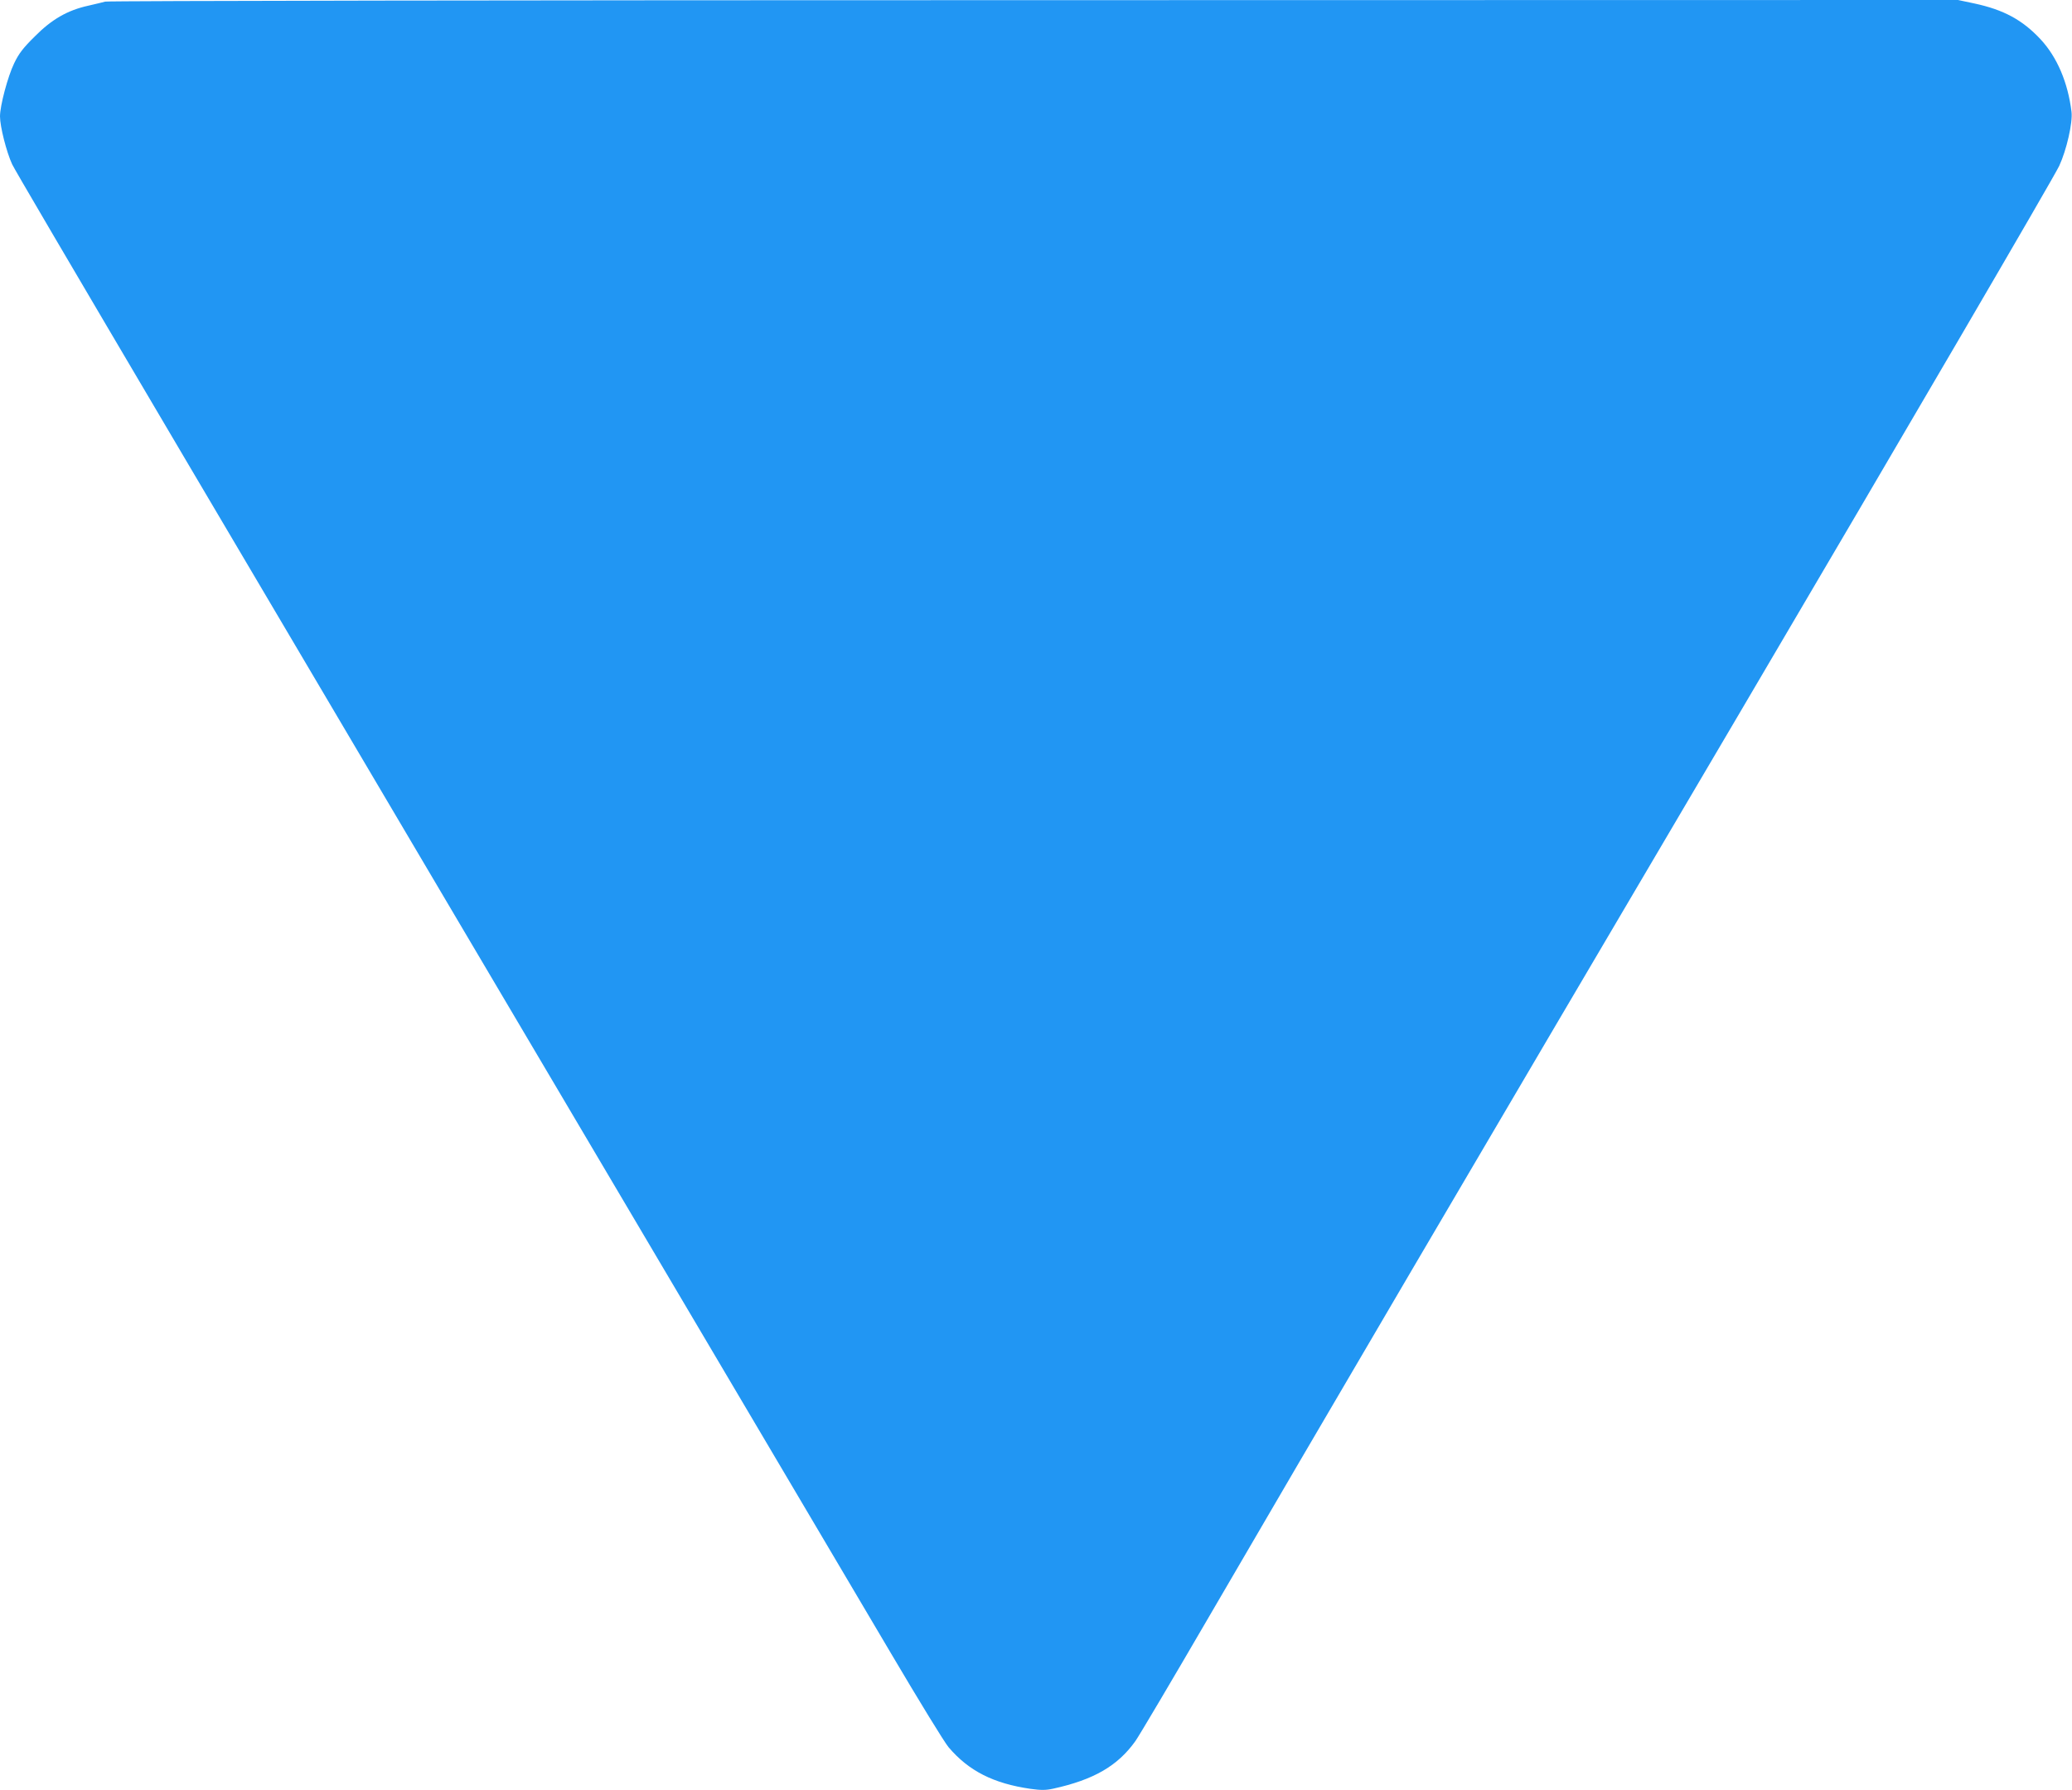 <?xml version="1.0" standalone="no"?>
<!DOCTYPE svg PUBLIC "-//W3C//DTD SVG 20010904//EN"
 "http://www.w3.org/TR/2001/REC-SVG-20010904/DTD/svg10.dtd">
<svg version="1.0" xmlns="http://www.w3.org/2000/svg"
 width="1280pt" height="1106pt" viewBox="0 0 1280 1106"
 preserveAspectRatio="xMidYMid meet">
<g transform="translate(0,1106) scale(0.1,-0.1)"
fill="#2196f3" stroke="none">
<path d="M650 11050 c-14 -4 -61 -15 -104 -25 -128 -28 -226 -84 -331 -190
-72 -71 -99 -106 -128 -167 -39 -81 -87 -261 -87 -327 0 -63 40 -220 75 -296
27 -58 1093 -1865 5431 -9203 170 -288 329 -548 354 -577 124 -146 277 -224
506 -257 65 -9 94 -9 140 1 251 55 399 141 508 294 24 34 227 377 451 762 699
1200 1553 2656 3270 5570 1058 1797 1948 3321 1986 3400 45 97 84 266 76 334
-22 180 -88 337 -191 448 -112 120 -228 183 -411 222 l-99 21 -5711 -1 c-3140
0 -5721 -4 -5735 -9z"/>
</g>
</svg>

